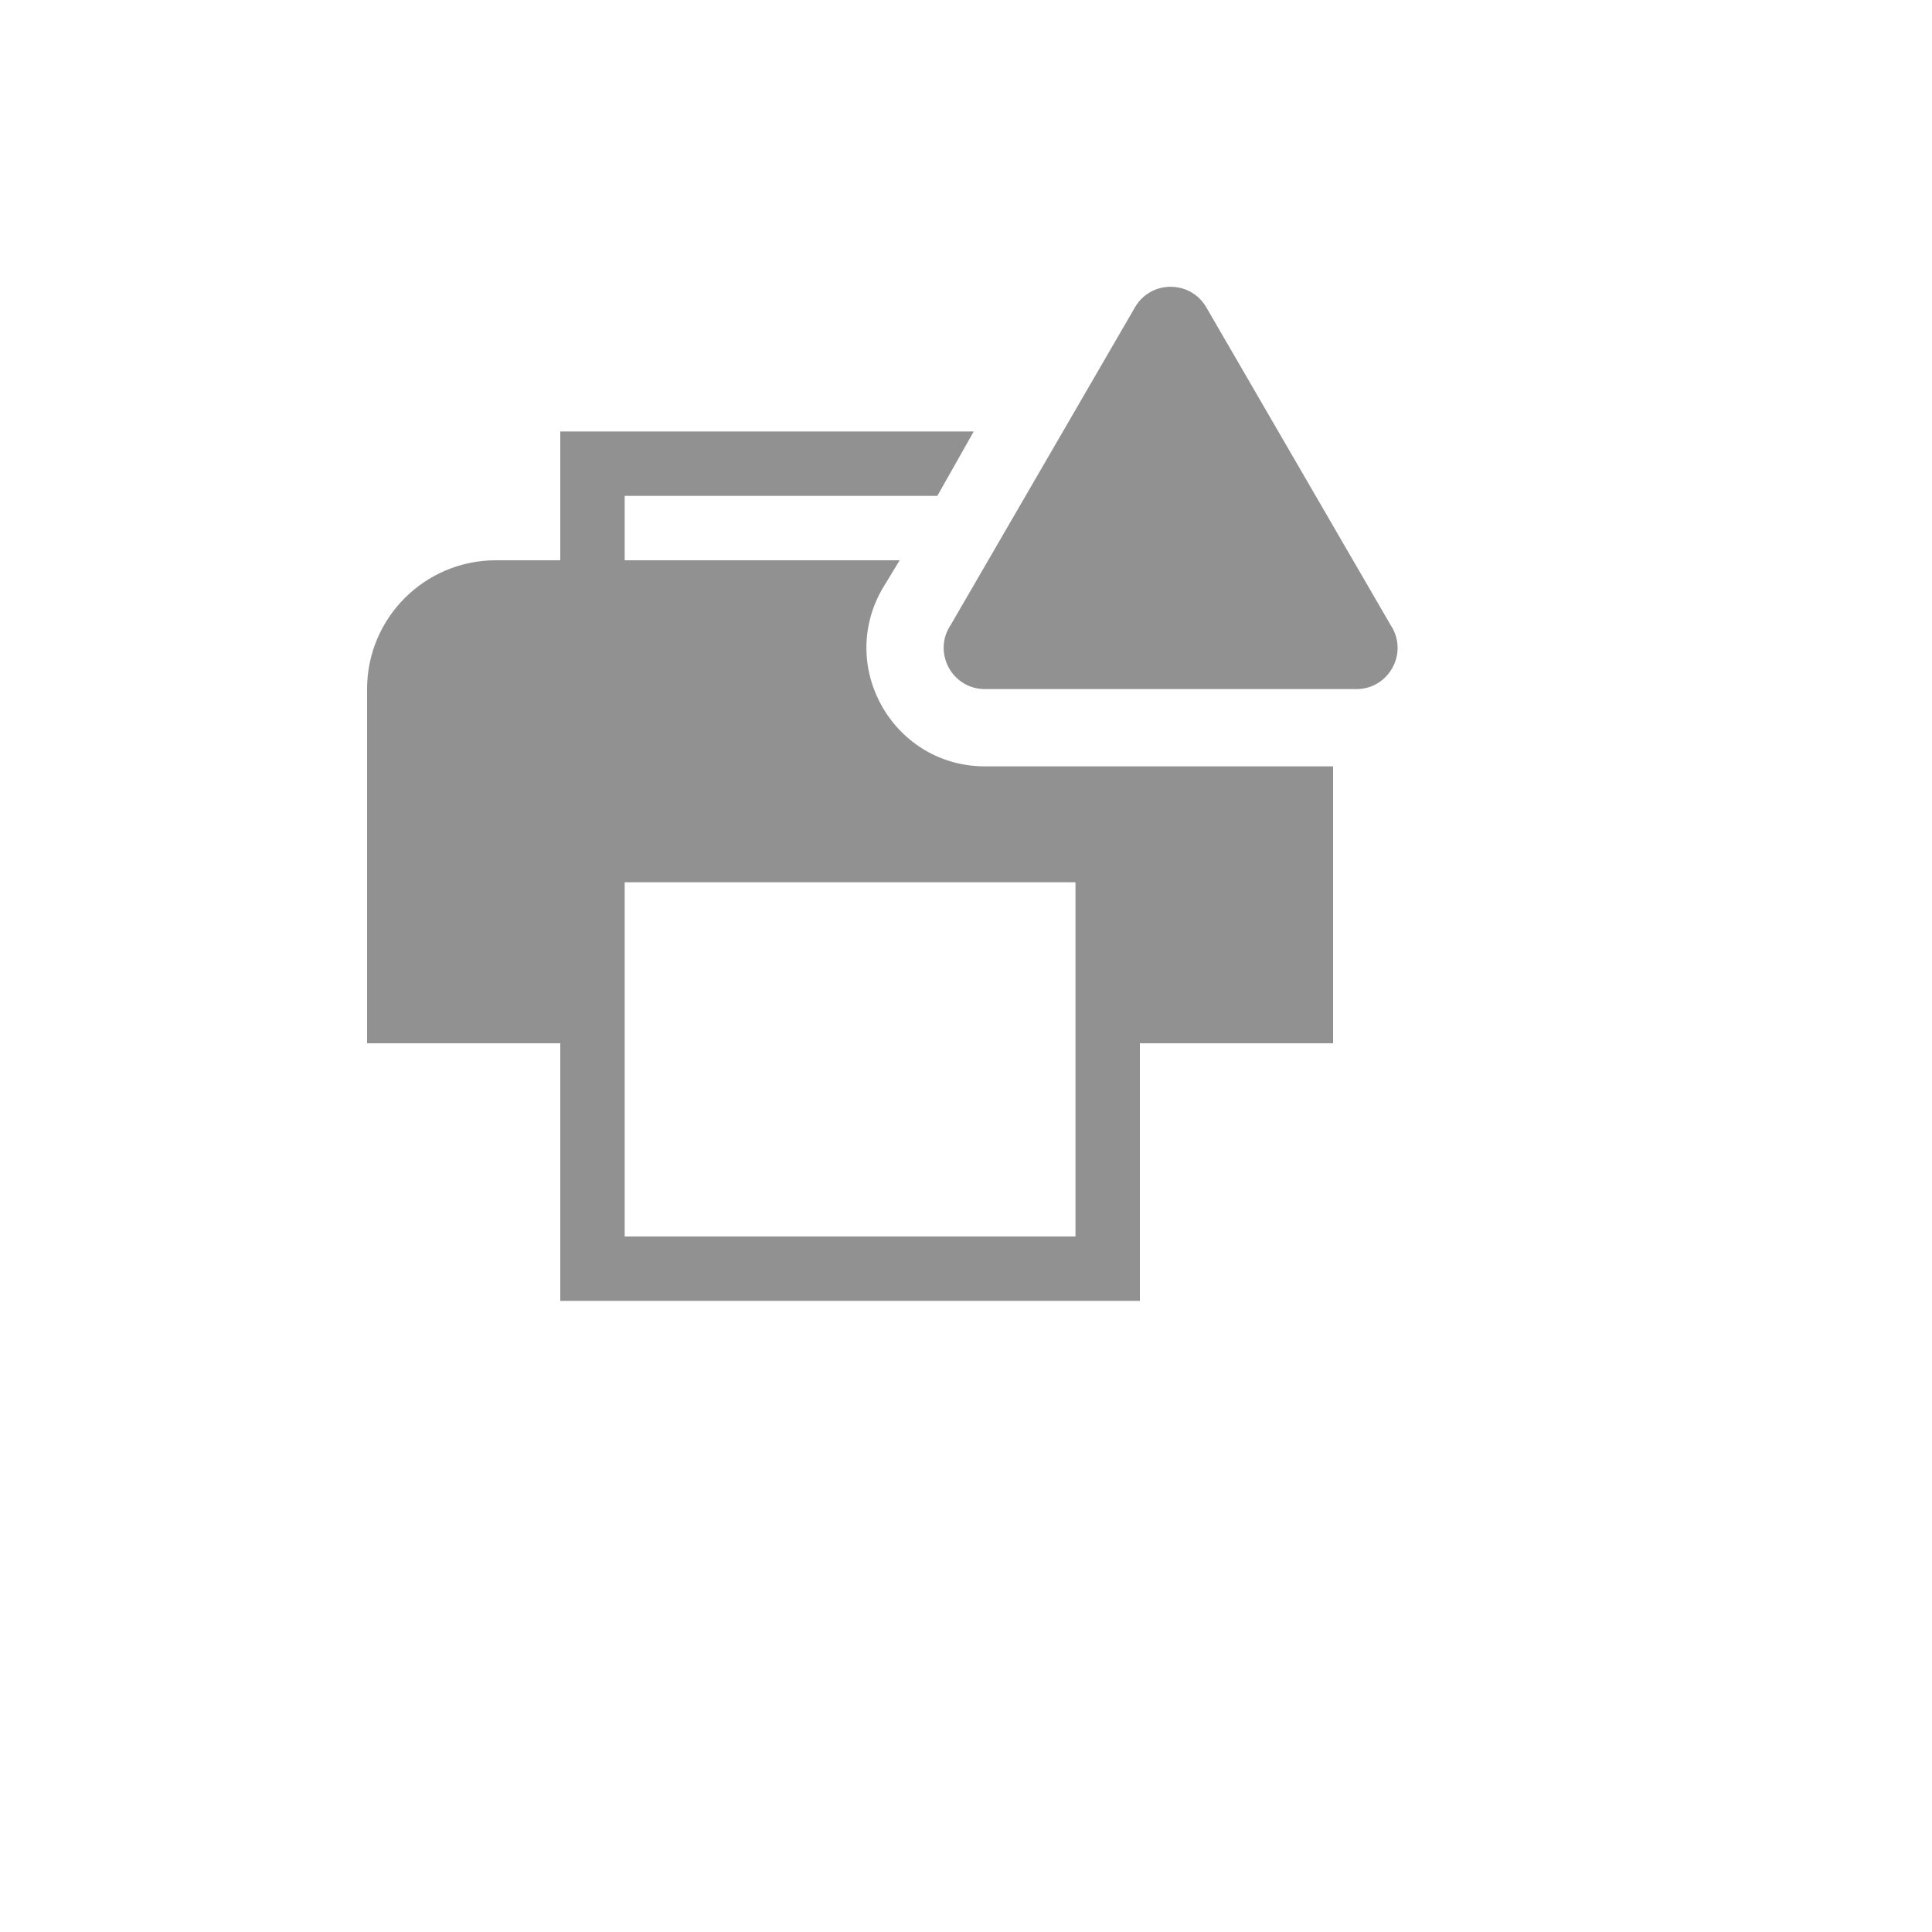 <svg xmlns="http://www.w3.org/2000/svg" version="1.1" xmlns:xlink="http://www.w3.org/1999/xlink" width="100%" height="100%" id="svgWorkerArea" viewBox="-25 -25 625 625" xmlns:idraw="https://idraw.muisca.co" style="background: white;"><defs id="defsdoc"><pattern id="patternBool" x="0" y="0" width="10" height="10" patternUnits="userSpaceOnUse" patternTransform="rotate(35)"><circle cx="5" cy="5" r="4" style="stroke: none;fill: #ff000070;"></circle></pattern></defs><g id="fileImp-521379428" class="cosito"><path id="pathImp-331133223" fill="#91919144" class="grouped" d="M294.062 222.917C264.555 223.217 245.788 191.462 260.282 165.757 260.327 165.678 260.372 165.599 260.417 165.521 260.417 165.521 266.042 156.25 266.042 156.25 266.042 156.25 177.083 156.25 177.083 156.25 177.083 156.25 177.083 135.417 177.083 135.417 177.083 135.417 278.229 135.417 278.229 135.417 278.229 135.417 290 114.583 290 114.583 290 114.583 156.25 114.583 156.25 114.583 156.25 114.583 156.25 156.25 156.25 156.25 156.25 156.25 135.417 156.25 135.417 156.25 112.405 156.25 93.75 174.905 93.75 197.917 93.75 197.917 93.75 312.5 93.75 312.5 93.75 312.5 156.25 312.5 156.25 312.5 156.25 312.5 156.25 395.833 156.25 395.833 156.25 395.833 343.75 395.833 343.75 395.833 343.75 395.833 343.75 312.5 343.75 312.5 343.75 312.5 406.25 312.5 406.25 312.5 406.25 312.5 406.25 222.917 406.25 222.917 406.25 222.917 294.062 222.917 294.062 222.917M322.917 312.5C322.917 312.5 322.917 375 322.917 375 322.917 375 177.083 375 177.083 375 177.083 375 177.083 260.417 177.083 260.417 177.083 260.417 322.917 260.417 322.917 260.417 322.917 260.417 322.917 312.5 322.917 312.5"></path><path id="pathImp-265010198" fill="#91919144" class="grouped" d="M342.188 74.375C342.188 74.375 282.604 177.083 282.604 177.083 276.825 185.566 282.396 197.123 292.631 197.887 293.107 197.923 293.585 197.932 294.062 197.917 294.062 197.917 413.333 197.917 413.333 197.917 423.592 198.255 430.37 187.362 425.533 178.308 425.308 177.887 425.06 177.478 424.792 177.083 424.792 177.083 365.208 74.375 365.208 74.375 360.06 65.57 347.335 65.57 342.188 74.375 342.188 74.375 342.188 74.375 342.188 74.375"></path><path id="rectImp-388256484" fill="#91919144" fill-opacity="0" class="grouped" d="M62.5 62.5C62.5 62.5 437.5 62.5 437.5 62.5 437.5 62.5 437.5 437.5 437.5 437.5 437.5 437.5 62.5 437.5 62.5 437.5 62.5 437.5 62.5 62.5 62.5 62.5 62.5 62.5 62.5 62.5 62.5 62.5"></path></g></svg>